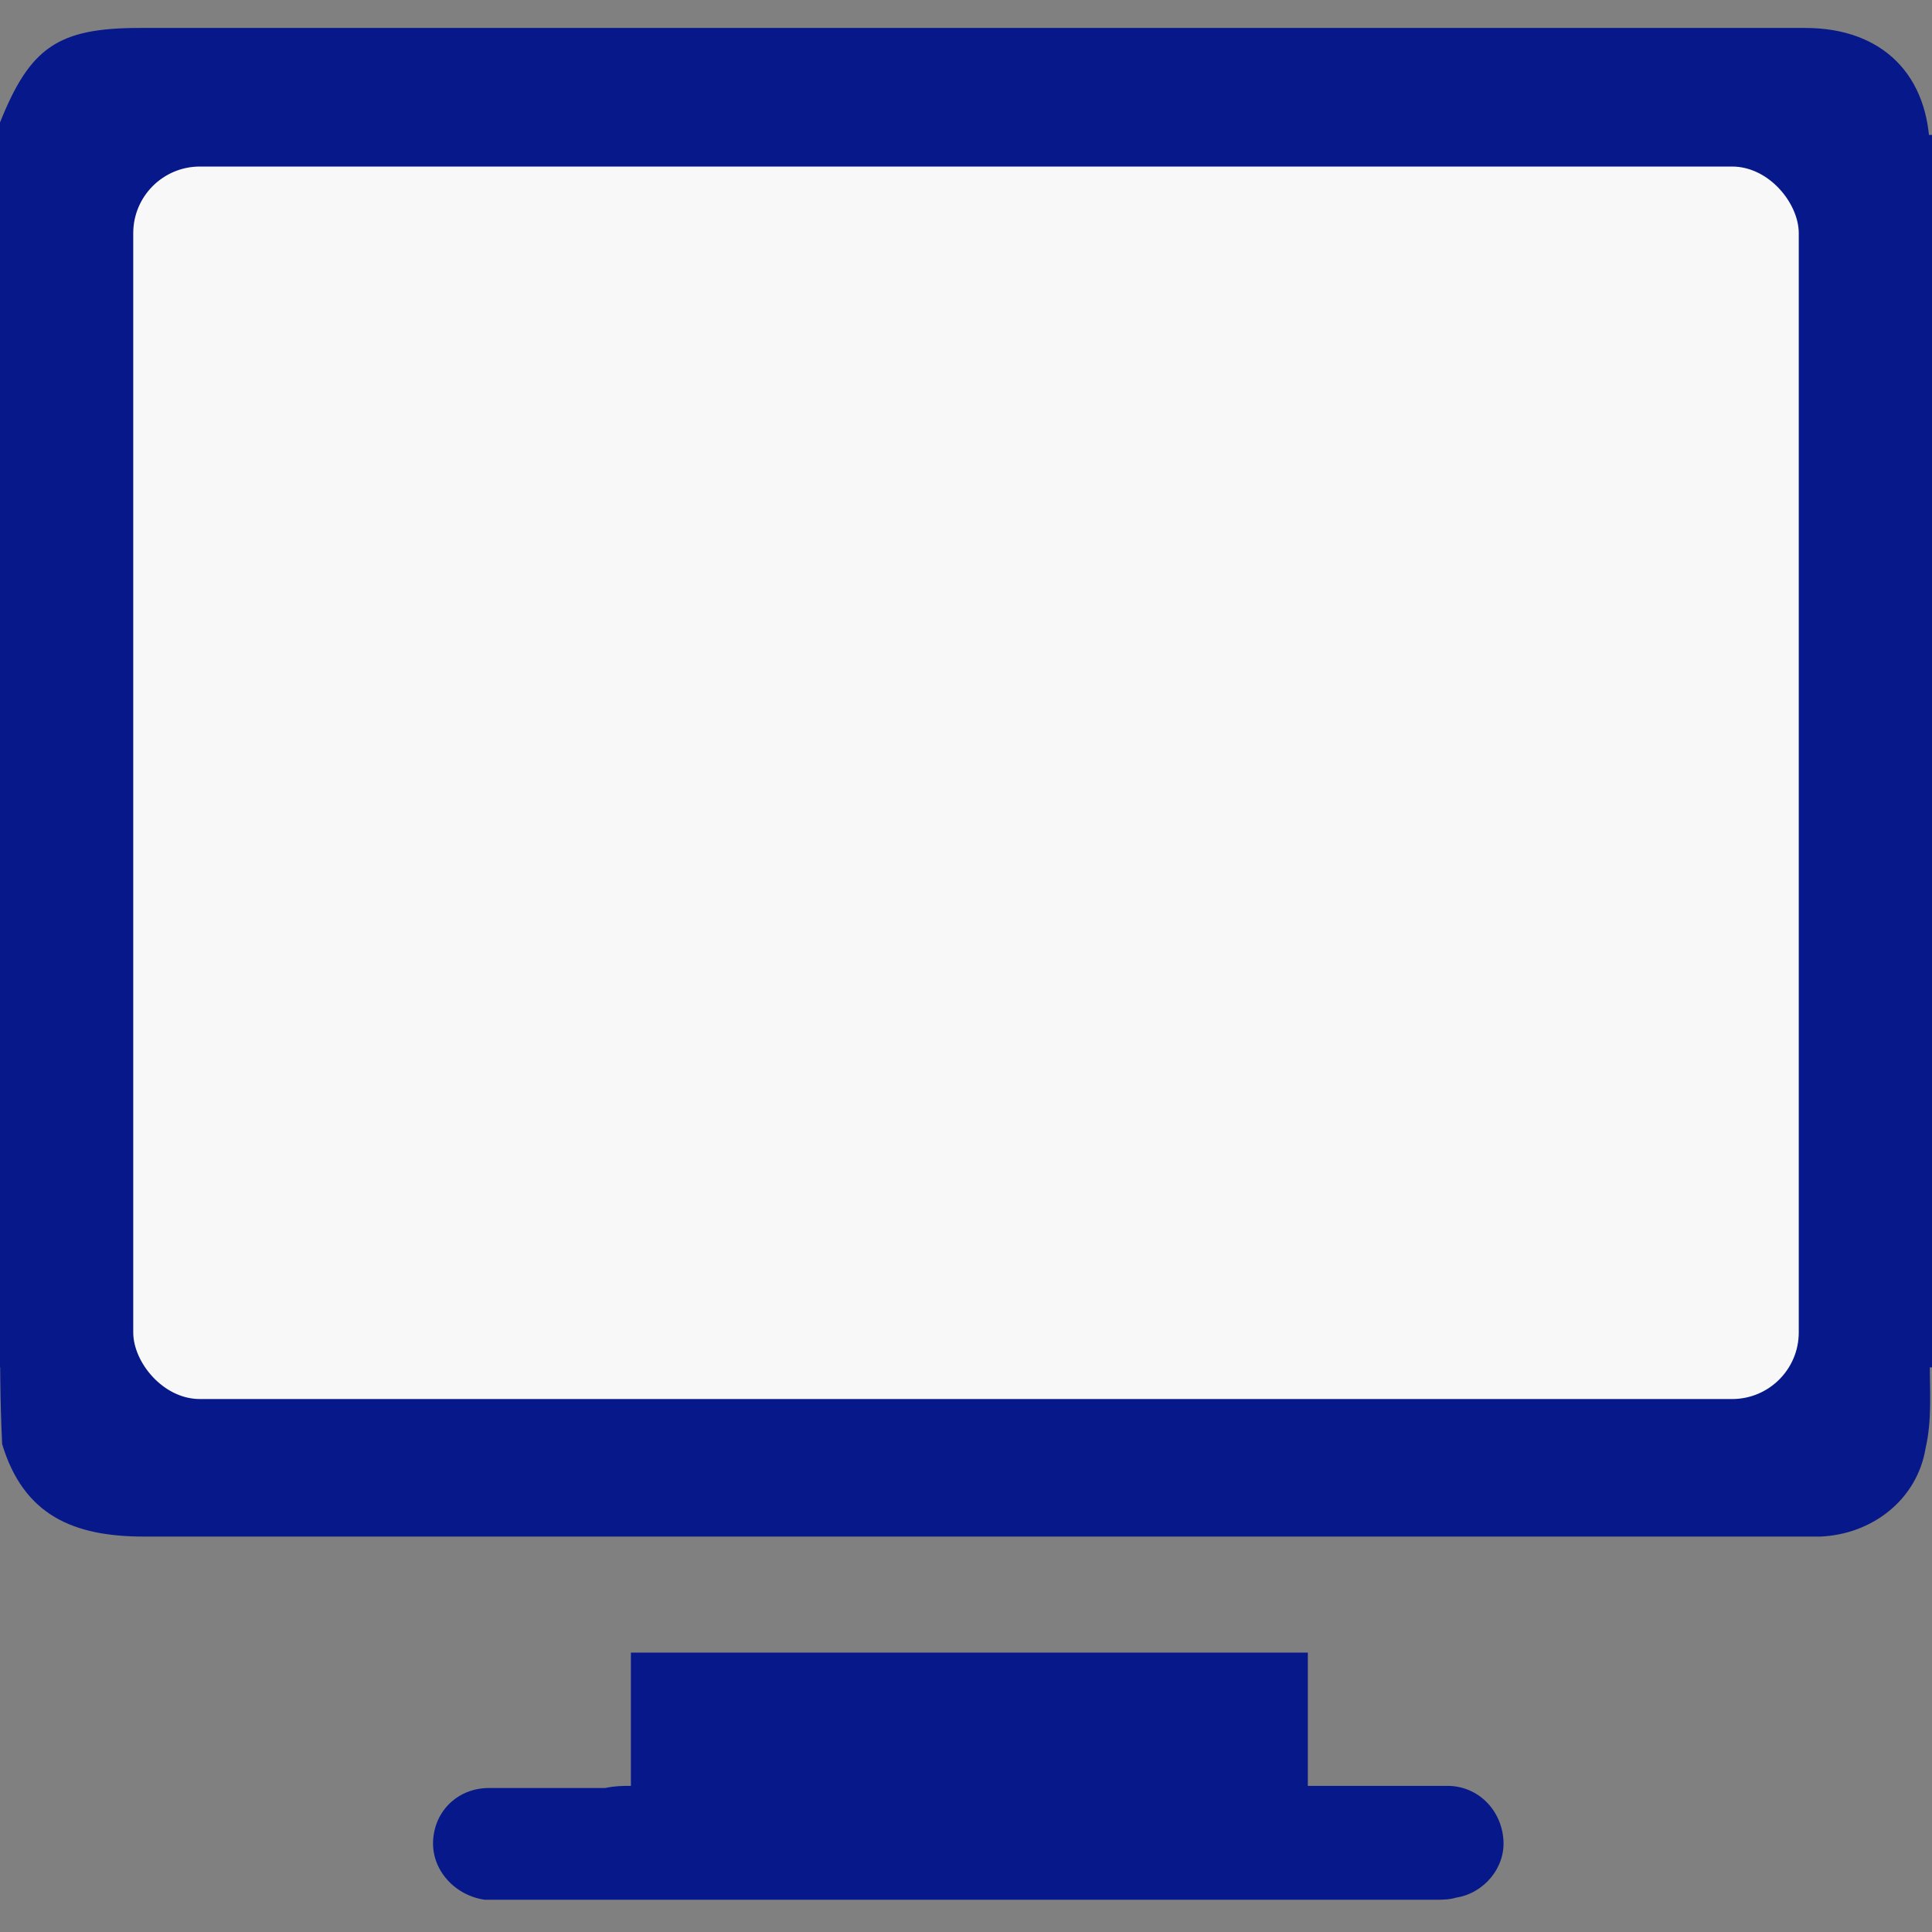 <svg width="58" height="58" viewBox="0 0 58 58" fill="none" xmlns="http://www.w3.org/2000/svg">
<rect x="0" y="0" width="58" height="58" fill="#808080" stroke="none"/>
<g clip-path="url(#clip0_48_389)">
<path d="M0 35.935C0 25.161 0 14.452 0 3.677C0.903 1.419 1.742 0.839 4.194 0.839C20.839 0.839 37.548 0.839 54.194 0.839C56.516 0.839 57.935 2.258 57.935 4.581C57.935 14.839 57.935 25.032 57.935 35.29C57.935 35.484 57.935 35.677 57.935 35.935C57.613 35.935 57.355 35.935 57.161 35.935C38.323 35.935 19.548 35.935 0.71 35.935C0.452 36 0.194 36 0 35.935ZM29.161 17.871C32.194 17.871 35.29 17.871 38.323 17.871C38.903 17.871 39.419 17.742 39.806 17.29C40.258 16.774 40.387 16.129 40.129 15.484C39.806 14.774 39.226 14.452 38.452 14.452C36.452 14.452 34.452 14.452 32.387 14.452C28.323 14.452 24.258 14.452 20.258 14.452C20.129 14.452 19.936 14.452 19.806 14.452C18.774 14.516 18.064 15.226 18.064 16.194C18.064 17.161 18.839 17.871 19.806 17.871C22.968 17.871 26.064 17.871 29.161 17.871ZM23.742 24.645C25.032 24.645 26.323 24.645 27.548 24.645C28.645 24.645 29.355 23.936 29.355 22.968C29.355 22 28.581 21.226 27.548 21.226C25.032 21.226 22.452 21.226 19.936 21.226C18.839 21.226 18.064 21.936 18.064 22.903C18.064 23.871 18.839 24.581 19.936 24.581C21.226 24.71 22.452 24.645 23.742 24.645ZM18.839 11.097C20 11.097 21.161 11.097 22.258 11.097C23.355 11.097 24.064 10.387 24.064 9.419C24.064 8.452 23.29 7.677 22.194 7.677C19.936 7.677 17.613 7.677 15.355 7.677C14.258 7.677 13.484 8.387 13.484 9.419C13.484 10.387 14.258 11.097 15.29 11.097C16.516 11.097 17.677 11.097 18.839 11.097ZM18.774 31.484C19.936 31.484 21.097 31.484 22.194 31.484C23.29 31.484 24.064 30.774 24.064 29.806C24.064 28.839 23.29 28.129 22.194 28.129C19.936 28.129 17.677 28.129 15.419 28.129C14.323 28.129 13.548 28.839 13.548 29.806C13.548 30.774 14.258 31.484 15.419 31.484C16.516 31.484 17.677 31.484 18.774 31.484ZM36.452 24.645C37.419 24.645 38.387 24.645 39.355 24.645C40.387 24.645 41.161 23.936 41.161 22.968C41.161 22 40.452 21.29 39.419 21.29C37.484 21.29 35.613 21.29 33.677 21.29C32.645 21.29 31.936 22.064 31.936 22.968C31.936 23.936 32.645 24.645 33.677 24.645C34.581 24.71 35.484 24.645 36.452 24.645ZM47.355 17.871C48 17.871 48.645 17.871 49.29 17.871C49.355 17.871 49.355 17.871 49.419 17.871C50.387 17.806 51.097 17.161 51.161 16.258C51.161 15.29 50.452 14.516 49.484 14.516C48.129 14.516 46.774 14.516 45.419 14.516C44.452 14.516 43.677 15.29 43.742 16.258C43.742 17.161 44.452 17.871 45.484 17.936C46.065 17.871 46.71 17.871 47.355 17.871ZM47.355 24.645C48 24.645 48.645 24.645 49.29 24.645C49.355 24.645 49.355 24.645 49.419 24.645C50.387 24.581 51.097 23.936 51.097 22.968C51.097 22.064 50.452 21.29 49.484 21.29C48.065 21.226 46.645 21.226 45.226 21.29C44.258 21.29 43.548 22.129 43.613 23.032C43.677 23.936 44.323 24.645 45.29 24.645C46 24.71 46.71 24.645 47.355 24.645ZM8.516 11.097C9.419 11.097 10.194 10.323 10.194 9.419C10.194 8.516 9.419 7.742 8.516 7.742C7.613 7.742 6.839 8.516 6.839 9.419C6.774 10.323 7.548 11.097 8.516 11.097ZM8.516 17.871C9.419 17.871 10.194 17.097 10.194 16.194C10.194 15.29 9.419 14.516 8.516 14.516C7.613 14.516 6.839 15.29 6.839 16.258C6.774 17.161 7.548 17.871 8.516 17.871ZM8.452 24.645C9.419 24.645 10.129 23.871 10.129 22.968C10.129 22.064 9.355 21.29 8.452 21.29C7.548 21.29 6.774 22.064 6.774 22.968C6.774 23.936 7.548 24.645 8.452 24.645ZM8.452 31.484C9.419 31.484 10.129 30.774 10.194 29.806C10.194 28.903 9.419 28.064 8.516 28.064C7.613 28.064 6.839 28.839 6.774 29.742C6.774 30.645 7.548 31.419 8.452 31.484Z" fill="#07198A"/>
<path d="M0 39.355C0.258 39.355 0.516 39.355 0.774 39.355C19.548 39.355 38.323 39.355 57.097 39.355C57.355 39.355 57.613 39.355 57.935 39.355C57.935 39.935 57.935 40.452 57.935 40.968C57.935 41.806 58 42.645 57.806 43.484C57.548 45.032 56.194 46.065 54.645 46.129C54.387 46.129 54.129 46.129 53.871 46.129C37.355 46.129 20.839 46.129 4.323 46.129C2.194 46.129 0.71 45.484 0.065 43.355C0 42.065 0 40.71 0 39.355Z" fill="#07198A"/>
<path d="M18.94 53.613C18.94 52.258 18.94 50.968 18.94 49.613C25.714 49.613 32.488 49.613 39.262 49.613C39.262 50.903 39.262 52.258 39.262 53.613C39.52 53.613 39.714 53.613 39.907 53.613C41.069 53.613 42.294 53.613 43.456 53.613C44.359 53.613 45.069 54.323 45.133 55.226C45.198 56.065 44.553 56.839 43.714 56.968C43.52 57.032 43.262 57.032 43.069 57.032C33.778 57.032 24.423 57.032 15.133 57.032C14.94 57.032 14.746 57.032 14.553 57.032C13.649 56.903 12.94 56.129 13.004 55.226C13.069 54.323 13.778 53.677 14.681 53.677C15.843 53.677 17.004 53.677 18.165 53.677C18.488 53.613 18.681 53.613 18.94 53.613Z" fill="#07198A"/>
<rect y="4.05" width="58" height="37" fill="#07198A"/>
<rect x="4" y="5" width="50" height="37" rx="2" fill="#F8F8F8"/>
</g>
<defs>
<clipPath id="clip0_48_389">
<rect width="58" height="58" fill="white"/>
</clipPath>
</defs>
</svg>
